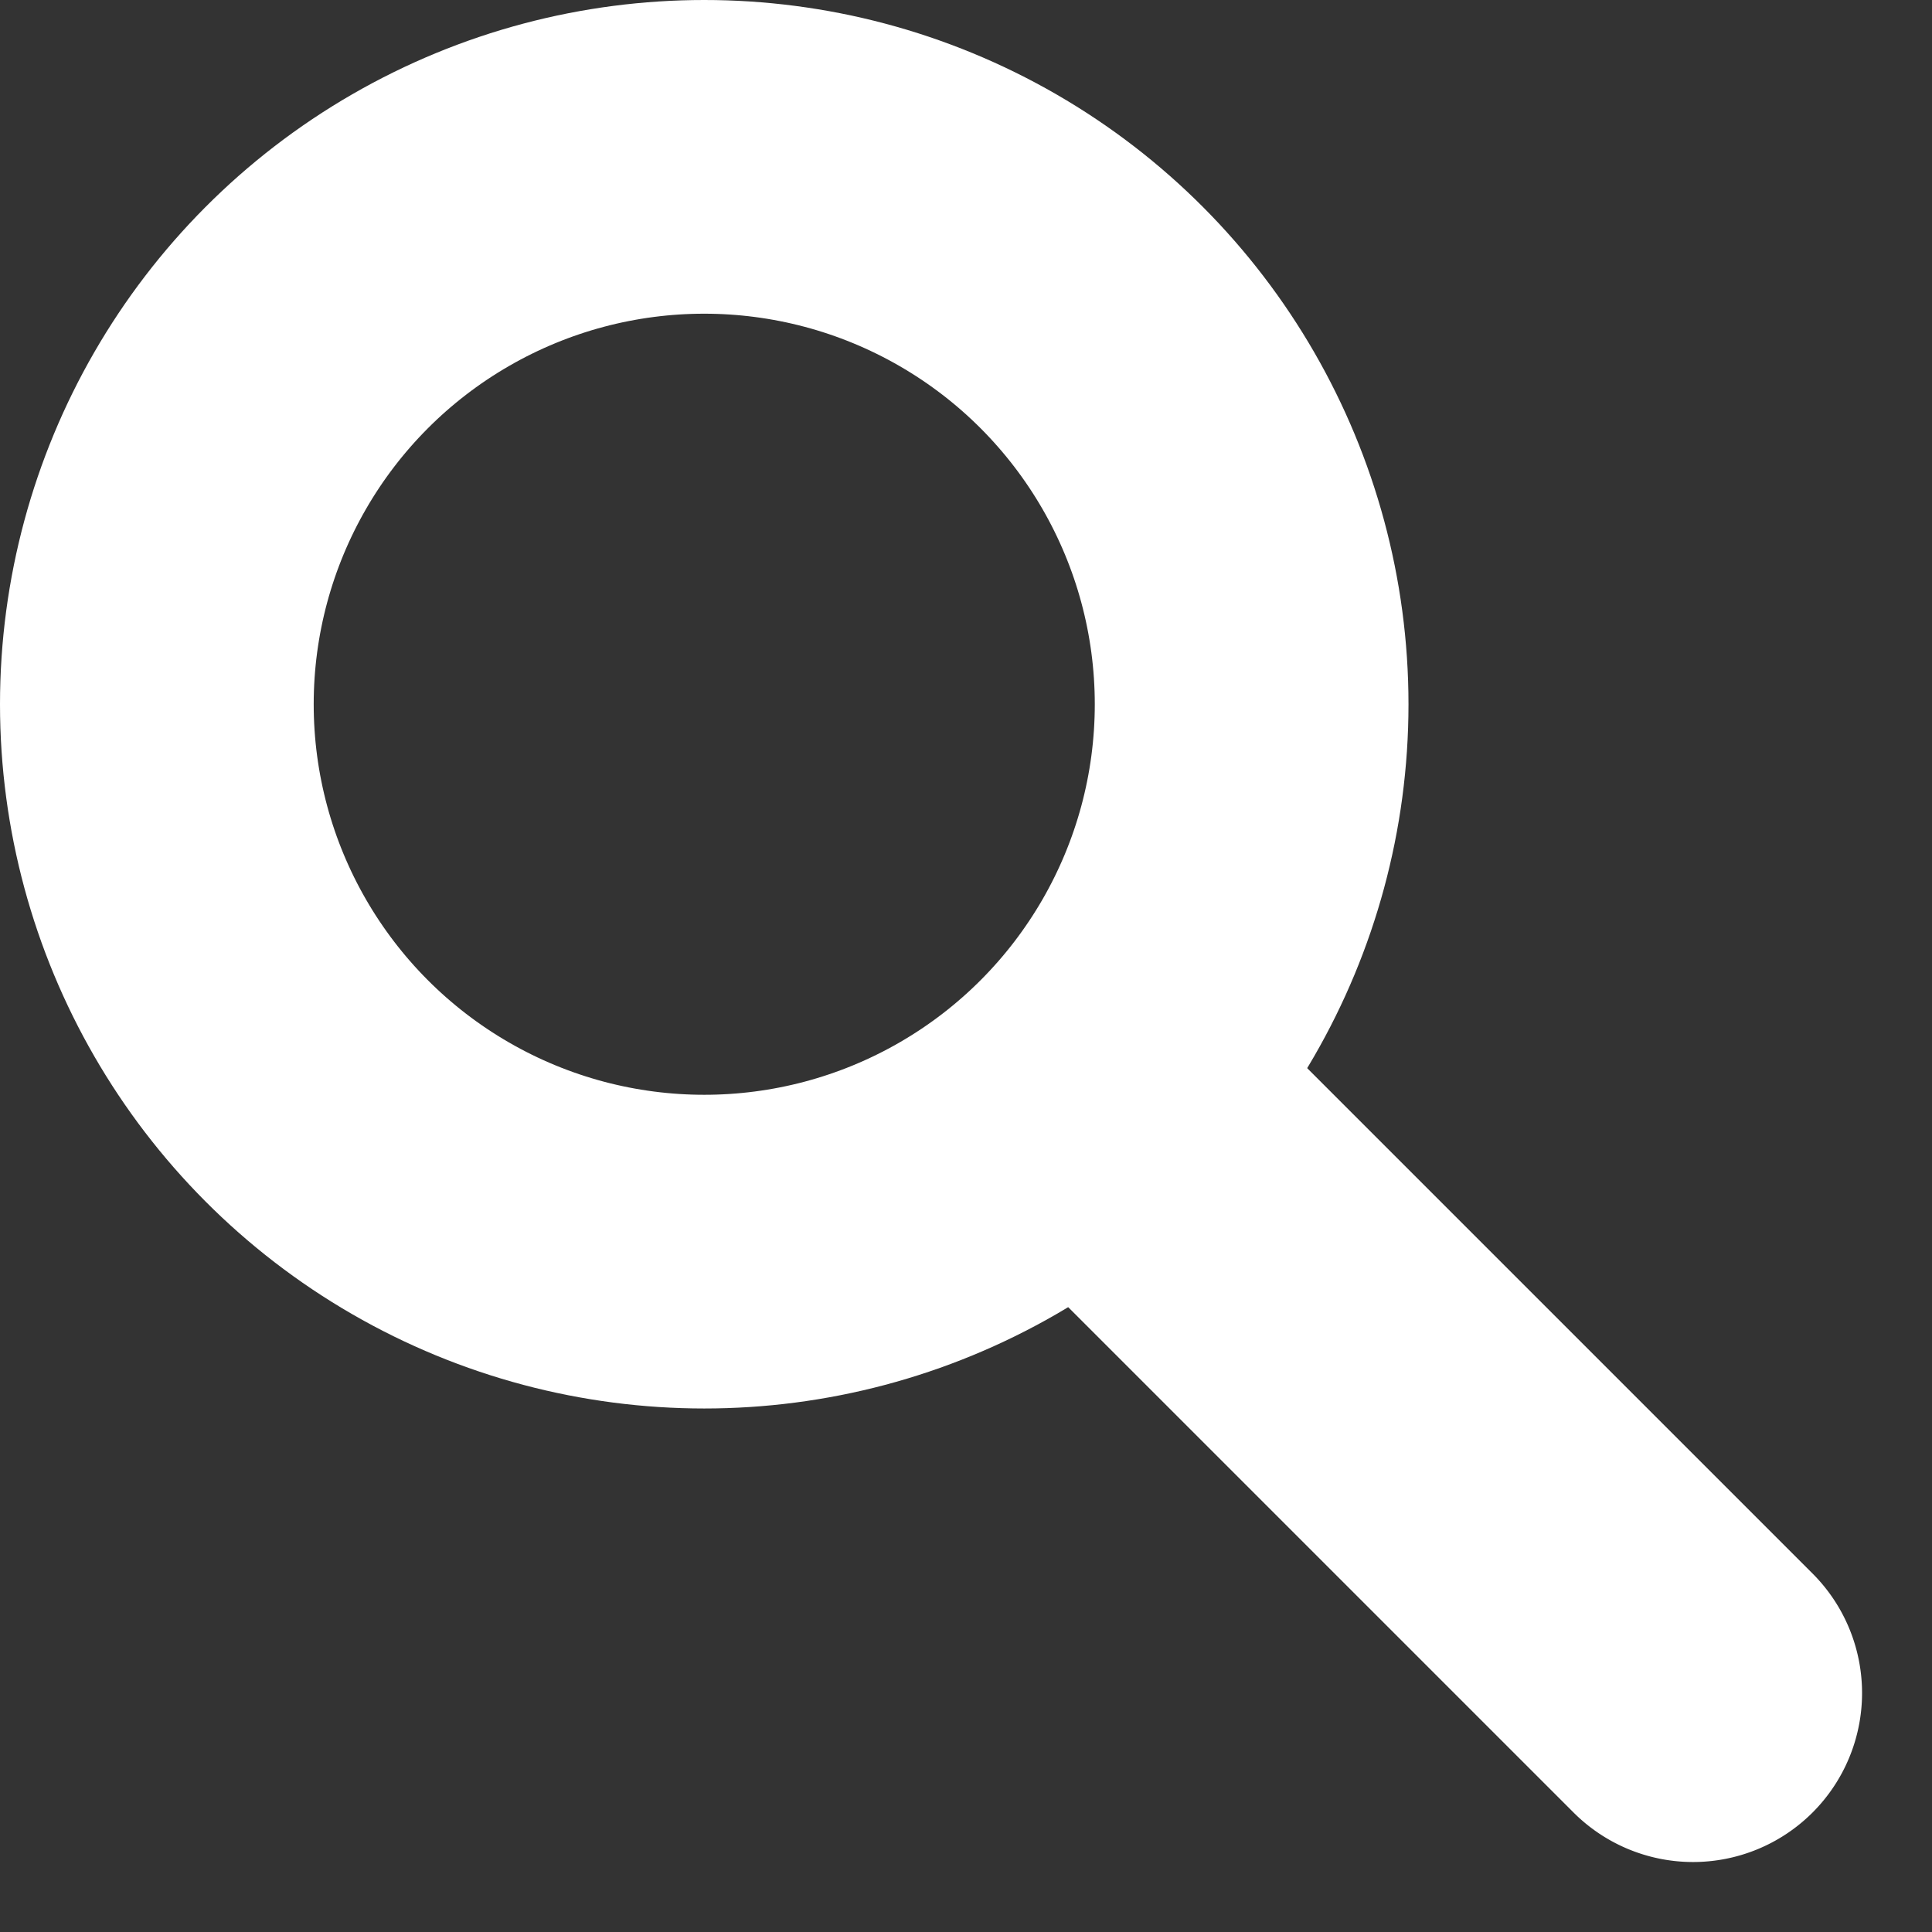 <svg xmlns="http://www.w3.org/2000/svg" width="23.785" height="23.785" viewBox="0 0 23.785 23.785"><rect x="0" y="0" width="23.785" height="23.785" fill="#333333" stroke="none"/><g transform="translate(-1151.816 186.647)"><circle cx="6.739" cy="6.739" r="6.739" transform="translate(1153.747 -184.716)" fill="none" stroke="#ffffff" stroke-miterlimit="10" stroke-width="3.862"/><path d="M0,0H1.586a0,0,0,0,1,0,0V9.513a.793.793,0,0,1-.793.793h0A.793.793,0,0,1,0,9.513V0A0,0,0,0,1,0,0Z" transform="translate(1165.372 -171.97) rotate(-45)" fill="none" stroke="#ffffff" stroke-miterlimit="10" stroke-width="2.575"/></g></svg>
